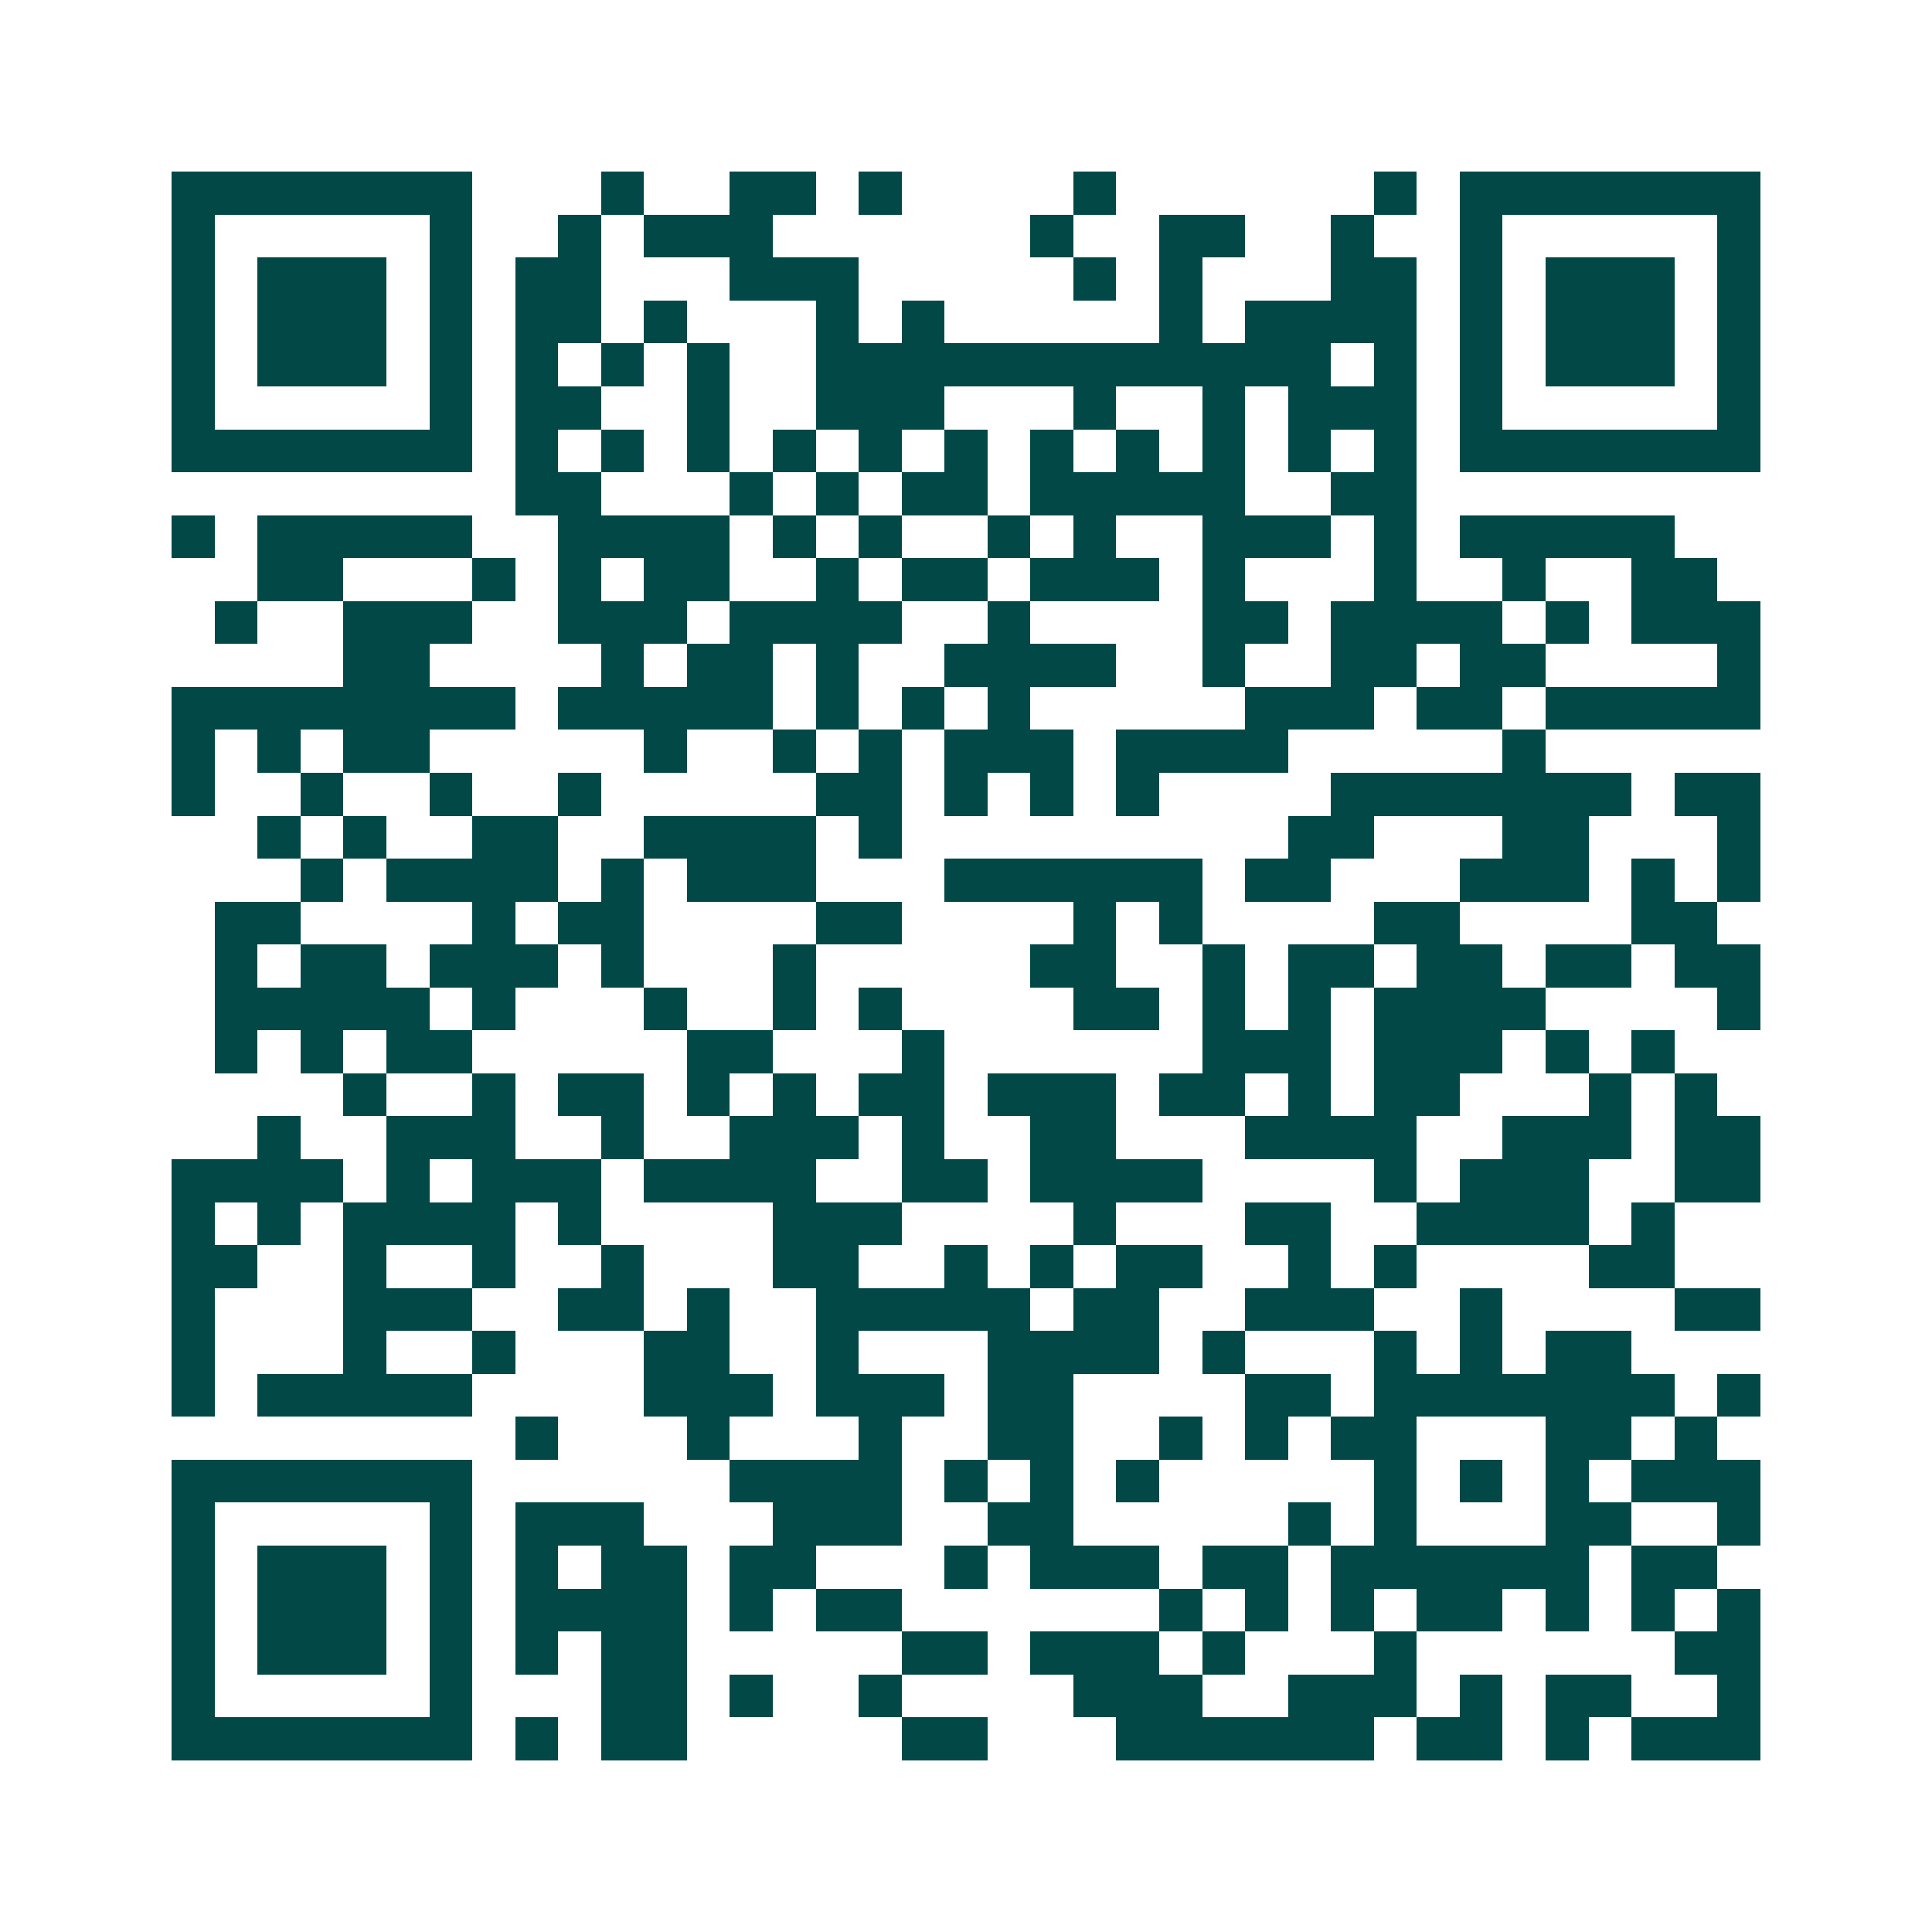 <svg xmlns="http://www.w3.org/2000/svg" width="200" height="200" viewBox="0 0 45 45" shape-rendering="crispEdges"><path fill="#ffffff" d="M0 0h45v45H0z"/><path stroke="#014847" d="M4 4.5h7m3 0h1m2 0h2m1 0h1m4 0h1m6 0h1m1 0h7M4 5.5h1m5 0h1m2 0h1m1 0h3m6 0h1m2 0h2m2 0h1m2 0h1m5 0h1M4 6.5h1m1 0h3m1 0h1m1 0h2m3 0h3m5 0h1m1 0h1m3 0h2m1 0h1m1 0h3m1 0h1M4 7.5h1m1 0h3m1 0h1m1 0h2m1 0h1m3 0h1m1 0h1m5 0h1m1 0h4m1 0h1m1 0h3m1 0h1M4 8.5h1m1 0h3m1 0h1m1 0h1m1 0h1m1 0h1m2 0h12m1 0h1m1 0h1m1 0h3m1 0h1M4 9.5h1m5 0h1m1 0h2m2 0h1m2 0h3m3 0h1m2 0h1m1 0h3m1 0h1m5 0h1M4 10.5h7m1 0h1m1 0h1m1 0h1m1 0h1m1 0h1m1 0h1m1 0h1m1 0h1m1 0h1m1 0h1m1 0h1m1 0h7M12 11.5h2m3 0h1m1 0h1m1 0h2m1 0h5m2 0h2M4 12.5h1m1 0h5m2 0h4m1 0h1m1 0h1m2 0h1m1 0h1m2 0h3m1 0h1m1 0h5M6 13.5h2m3 0h1m1 0h1m1 0h2m2 0h1m1 0h2m1 0h3m1 0h1m3 0h1m2 0h1m2 0h2M5 14.5h1m2 0h3m2 0h3m1 0h4m2 0h1m4 0h2m1 0h4m1 0h1m1 0h3M8 15.5h2m4 0h1m1 0h2m1 0h1m2 0h4m2 0h1m2 0h2m1 0h2m4 0h1M4 16.5h8m1 0h5m1 0h1m1 0h1m1 0h1m5 0h3m1 0h2m1 0h5M4 17.5h1m1 0h1m1 0h2m5 0h1m2 0h1m1 0h1m1 0h3m1 0h4m5 0h1M4 18.5h1m2 0h1m2 0h1m2 0h1m5 0h2m1 0h1m1 0h1m1 0h1m4 0h7m1 0h2M6 19.5h1m1 0h1m2 0h2m2 0h4m1 0h1m9 0h2m3 0h2m3 0h1M7 20.5h1m1 0h4m1 0h1m1 0h3m3 0h6m1 0h2m3 0h3m1 0h1m1 0h1M5 21.5h2m4 0h1m1 0h2m4 0h2m4 0h1m1 0h1m4 0h2m4 0h2M5 22.5h1m1 0h2m1 0h3m1 0h1m3 0h1m5 0h2m2 0h1m1 0h2m1 0h2m1 0h2m1 0h2M5 23.5h5m1 0h1m3 0h1m2 0h1m1 0h1m4 0h2m1 0h1m1 0h1m1 0h4m4 0h1M5 24.5h1m1 0h1m1 0h2m5 0h2m3 0h1m6 0h3m1 0h3m1 0h1m1 0h1M8 25.5h1m2 0h1m1 0h2m1 0h1m1 0h1m1 0h2m1 0h3m1 0h2m1 0h1m1 0h2m3 0h1m1 0h1M6 26.5h1m2 0h3m2 0h1m2 0h3m1 0h1m2 0h2m3 0h4m2 0h3m1 0h2M4 27.5h4m1 0h1m1 0h3m1 0h4m2 0h2m1 0h4m4 0h1m1 0h3m2 0h2M4 28.5h1m1 0h1m1 0h4m1 0h1m4 0h3m4 0h1m3 0h2m2 0h4m1 0h1M4 29.5h2m2 0h1m2 0h1m2 0h1m3 0h2m2 0h1m1 0h1m1 0h2m2 0h1m1 0h1m4 0h2M4 30.5h1m3 0h3m2 0h2m1 0h1m2 0h5m1 0h2m2 0h3m2 0h1m4 0h2M4 31.5h1m3 0h1m2 0h1m3 0h2m2 0h1m3 0h4m1 0h1m3 0h1m1 0h1m1 0h2M4 32.5h1m1 0h5m4 0h3m1 0h3m1 0h2m4 0h2m1 0h7m1 0h1M12 33.5h1m3 0h1m3 0h1m2 0h2m2 0h1m1 0h1m1 0h2m3 0h2m1 0h1M4 34.5h7m6 0h4m1 0h1m1 0h1m1 0h1m5 0h1m1 0h1m1 0h1m1 0h3M4 35.5h1m5 0h1m1 0h3m3 0h3m2 0h2m5 0h1m1 0h1m3 0h2m2 0h1M4 36.5h1m1 0h3m1 0h1m1 0h1m1 0h2m1 0h2m3 0h1m1 0h3m1 0h2m1 0h6m1 0h2M4 37.5h1m1 0h3m1 0h1m1 0h4m1 0h1m1 0h2m6 0h1m1 0h1m1 0h1m1 0h2m1 0h1m1 0h1m1 0h1M4 38.5h1m1 0h3m1 0h1m1 0h1m1 0h2m5 0h2m1 0h3m1 0h1m3 0h1m6 0h2M4 39.5h1m5 0h1m3 0h2m1 0h1m2 0h1m4 0h3m2 0h3m1 0h1m1 0h2m2 0h1M4 40.5h7m1 0h1m1 0h2m5 0h2m3 0h6m1 0h2m1 0h1m1 0h3"/></svg>
